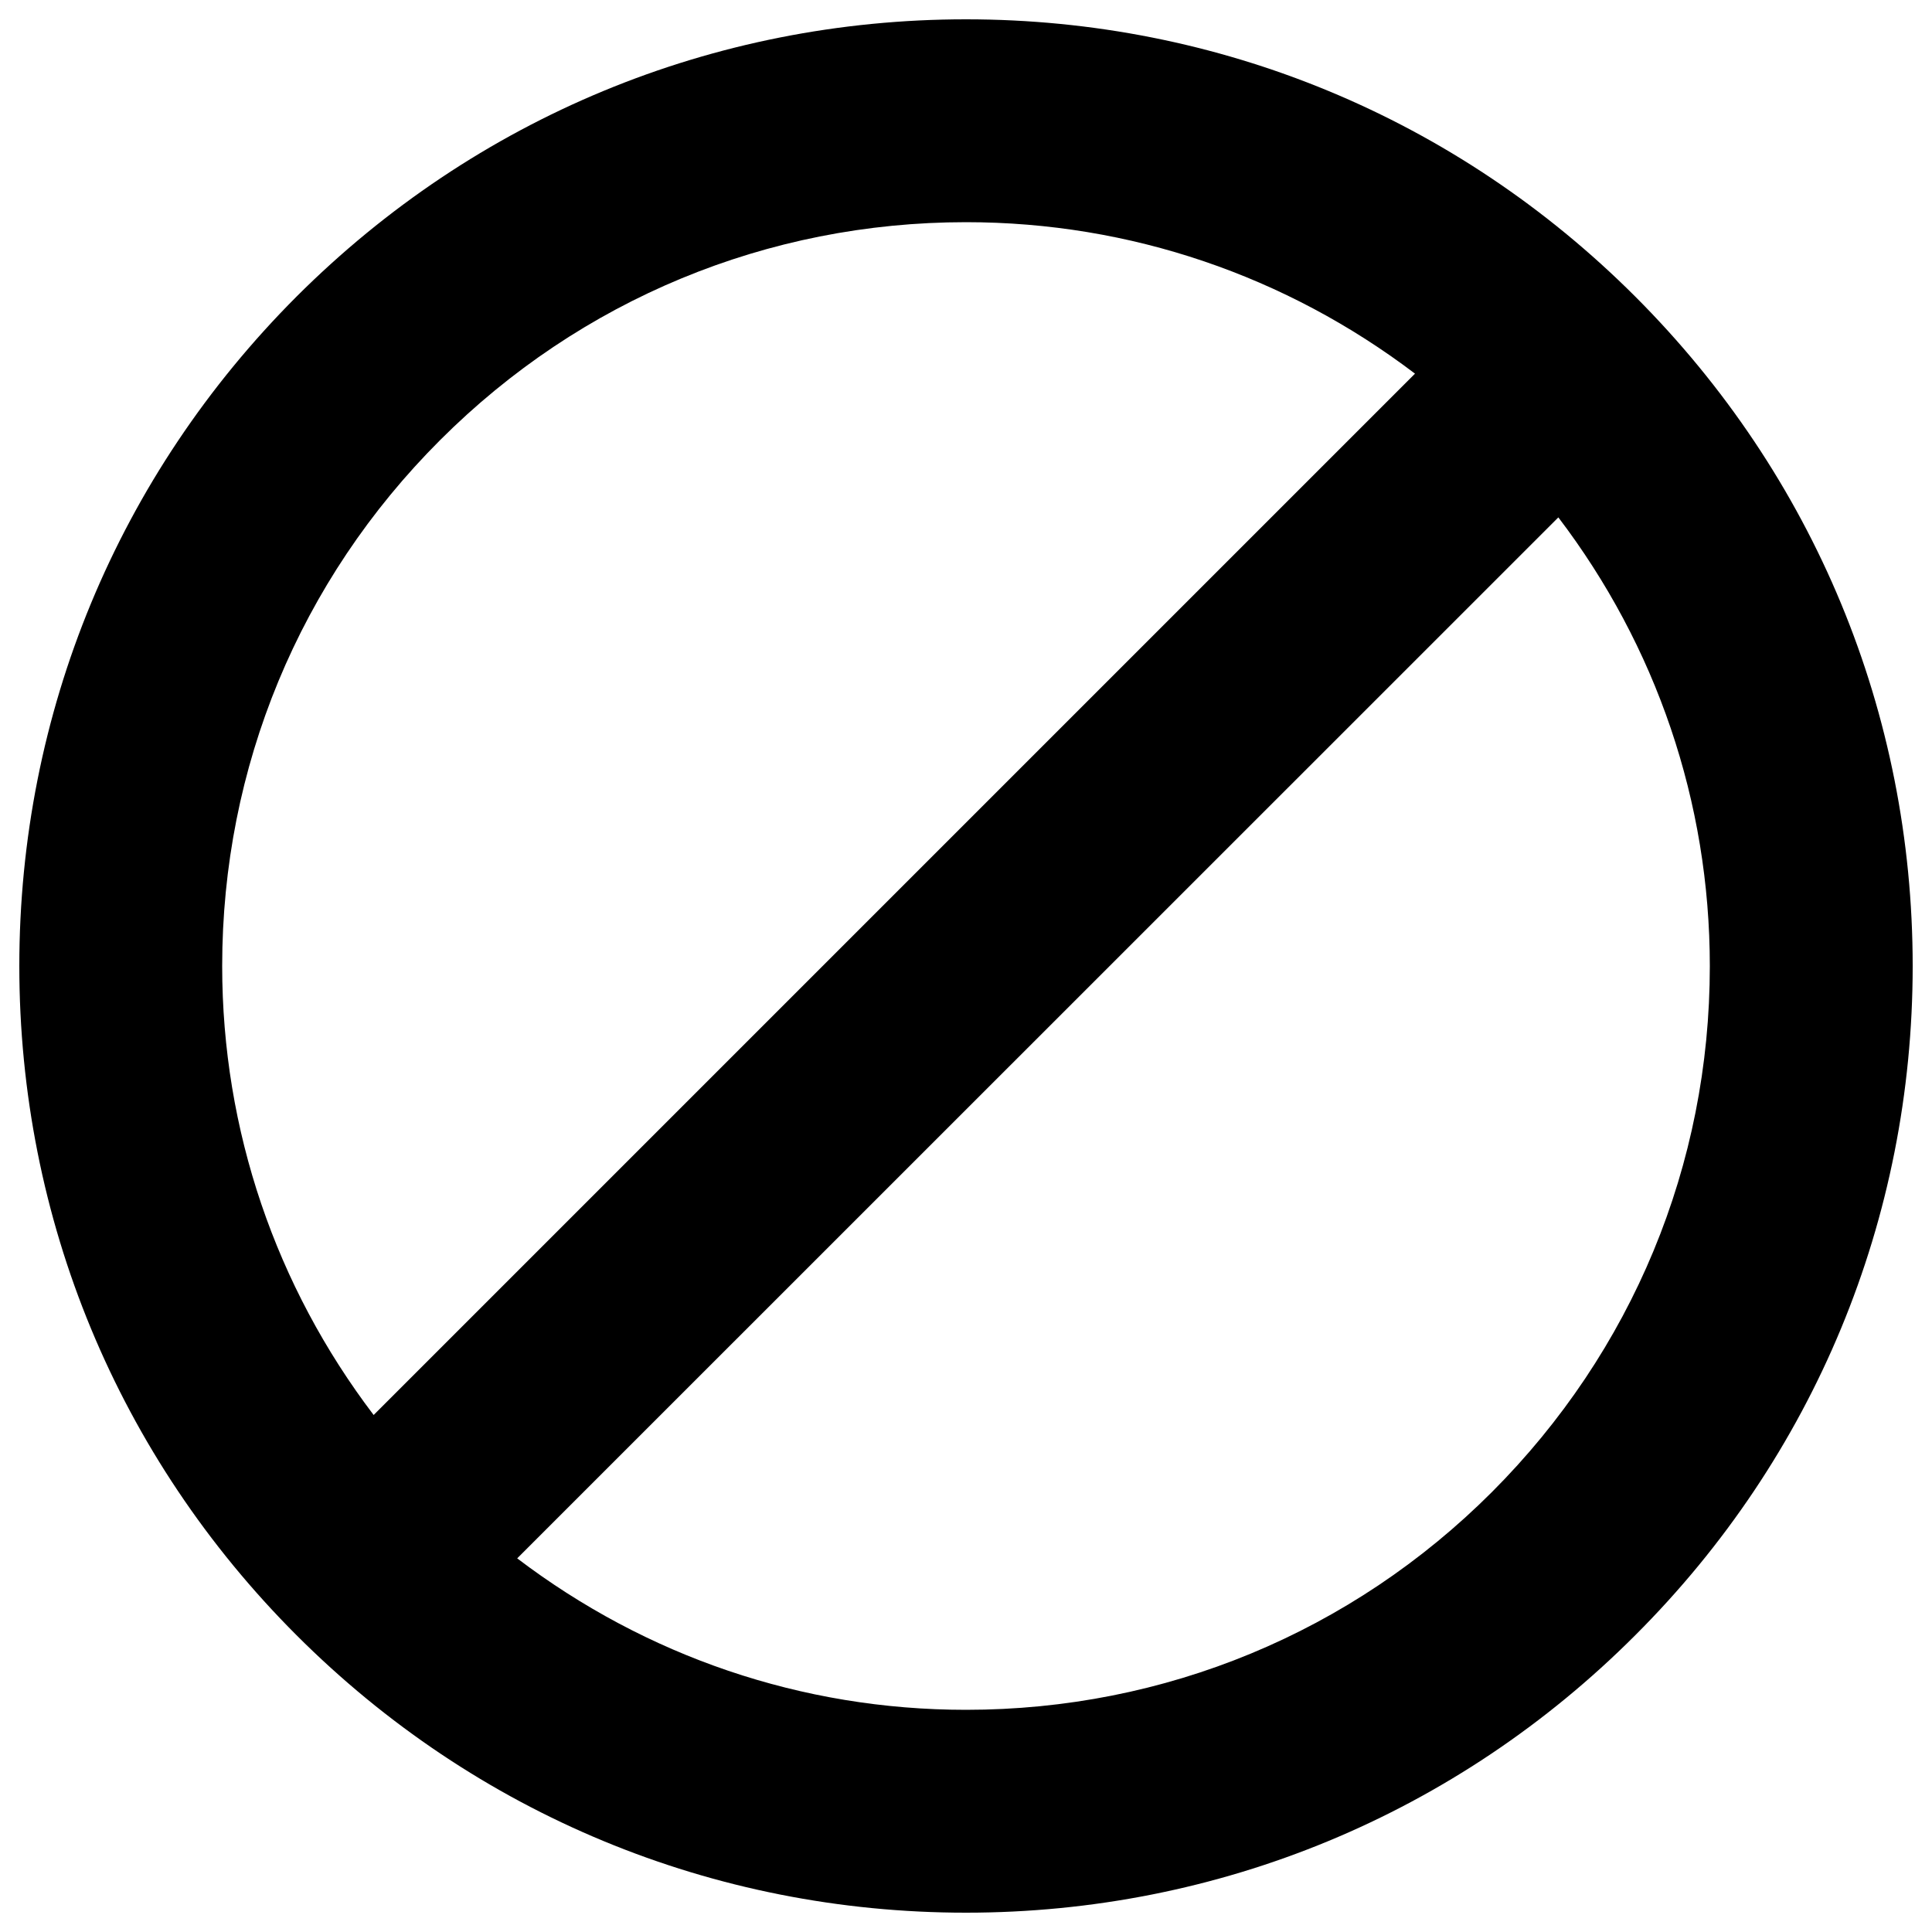 <svg version="1.1" xmlns="http://www.w3.org/2000/svg" x="0" y="0" viewBox="0 0 1000 1000" enable-background="new 0 0 1000 1000" xml:space="preserve"><path d="M846.4 153.5C753.9 61 630.8 10 500 10c-130.9 0-253.9 51-346.5 143.5C61 246.1 10 369.1 10 500s51 253.9 143.5 346.4C246.1 939 369.1 990 500 990c130.8 0 253.9-51 346.4-143.6C939 753.9 990 630.9 990 500S939 246.1 846.4 153.5zM115 500c0-102.8 40-199.5 112.8-272.2C300.5 155.1 397.2 115 500 115c85.1 0 165.7 27.8 232.4 78.4L193.4 732.4C142.8 665.8 115 585.1 115 500zM772.2 772.3C699.5 845 602.8 885 500 885c-85.1 0-165.7-27.8-232.3-78.4l538.9-538.8C857.2 334.3 885 415 885 500.1 885 602.9 844.9 699.5 772.2 772.3z"/></svg>